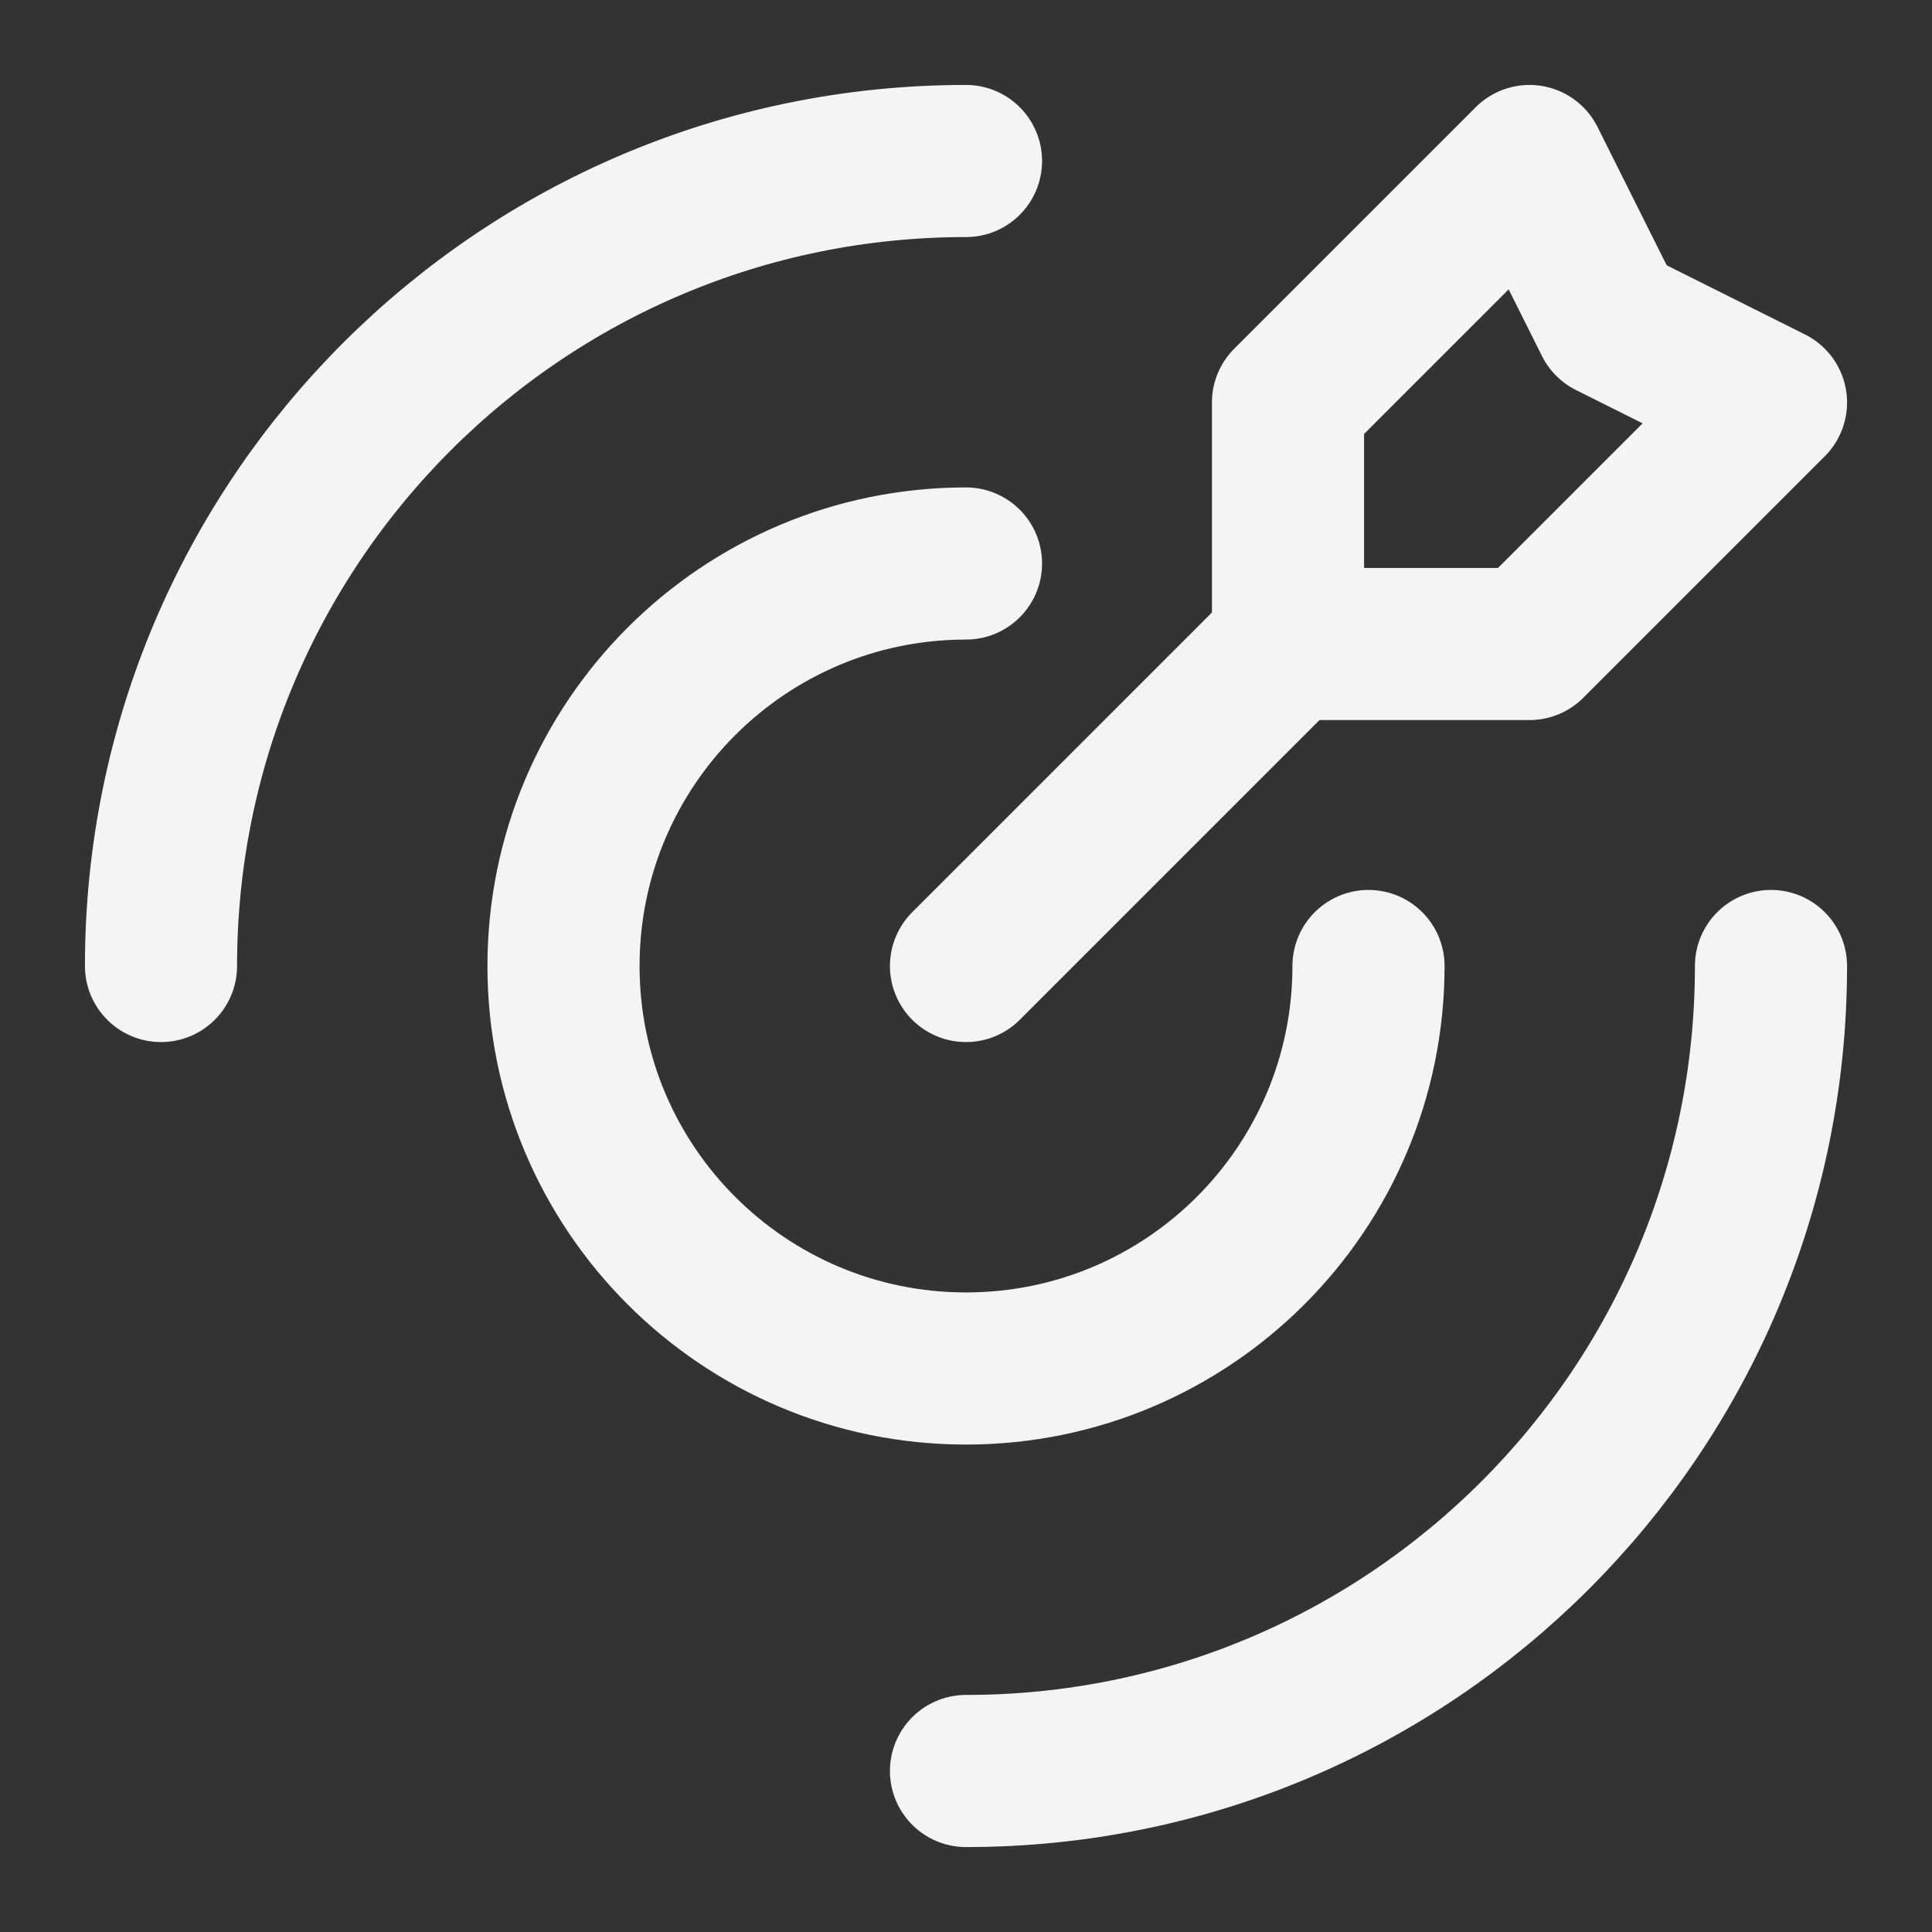 <svg width="254" height="254" viewBox="0 0 254 254" fill="none" xmlns="http://www.w3.org/2000/svg">
<rect x="0" y="0" width="254" height="254" fill="#333333" stroke="none"/>
<path d="M169.333 84.667V52.917L201.083 21.167L211.666 42.334L232.833 52.917L201.083 84.667H169.333ZM169.333 84.667L127 127M232.833 127C232.833 185.45 185.45 232.834 127 232.834M21.166 127C21.166 68.55 68.55 21.167 127 21.167" stroke="#F4F4F4" stroke-width="20" stroke-linecap="round" stroke-linejoin="round"/>
<path d="M179.917 127C179.917 156.225 156.225 179.916 127 179.916C97.775 179.916 74.084 156.225 74.084 127C74.084 97.775 97.775 74.083 127 74.083" stroke="#F4F4F4" stroke-width="20" stroke-linecap="round" stroke-linejoin="round"/>
</svg>
